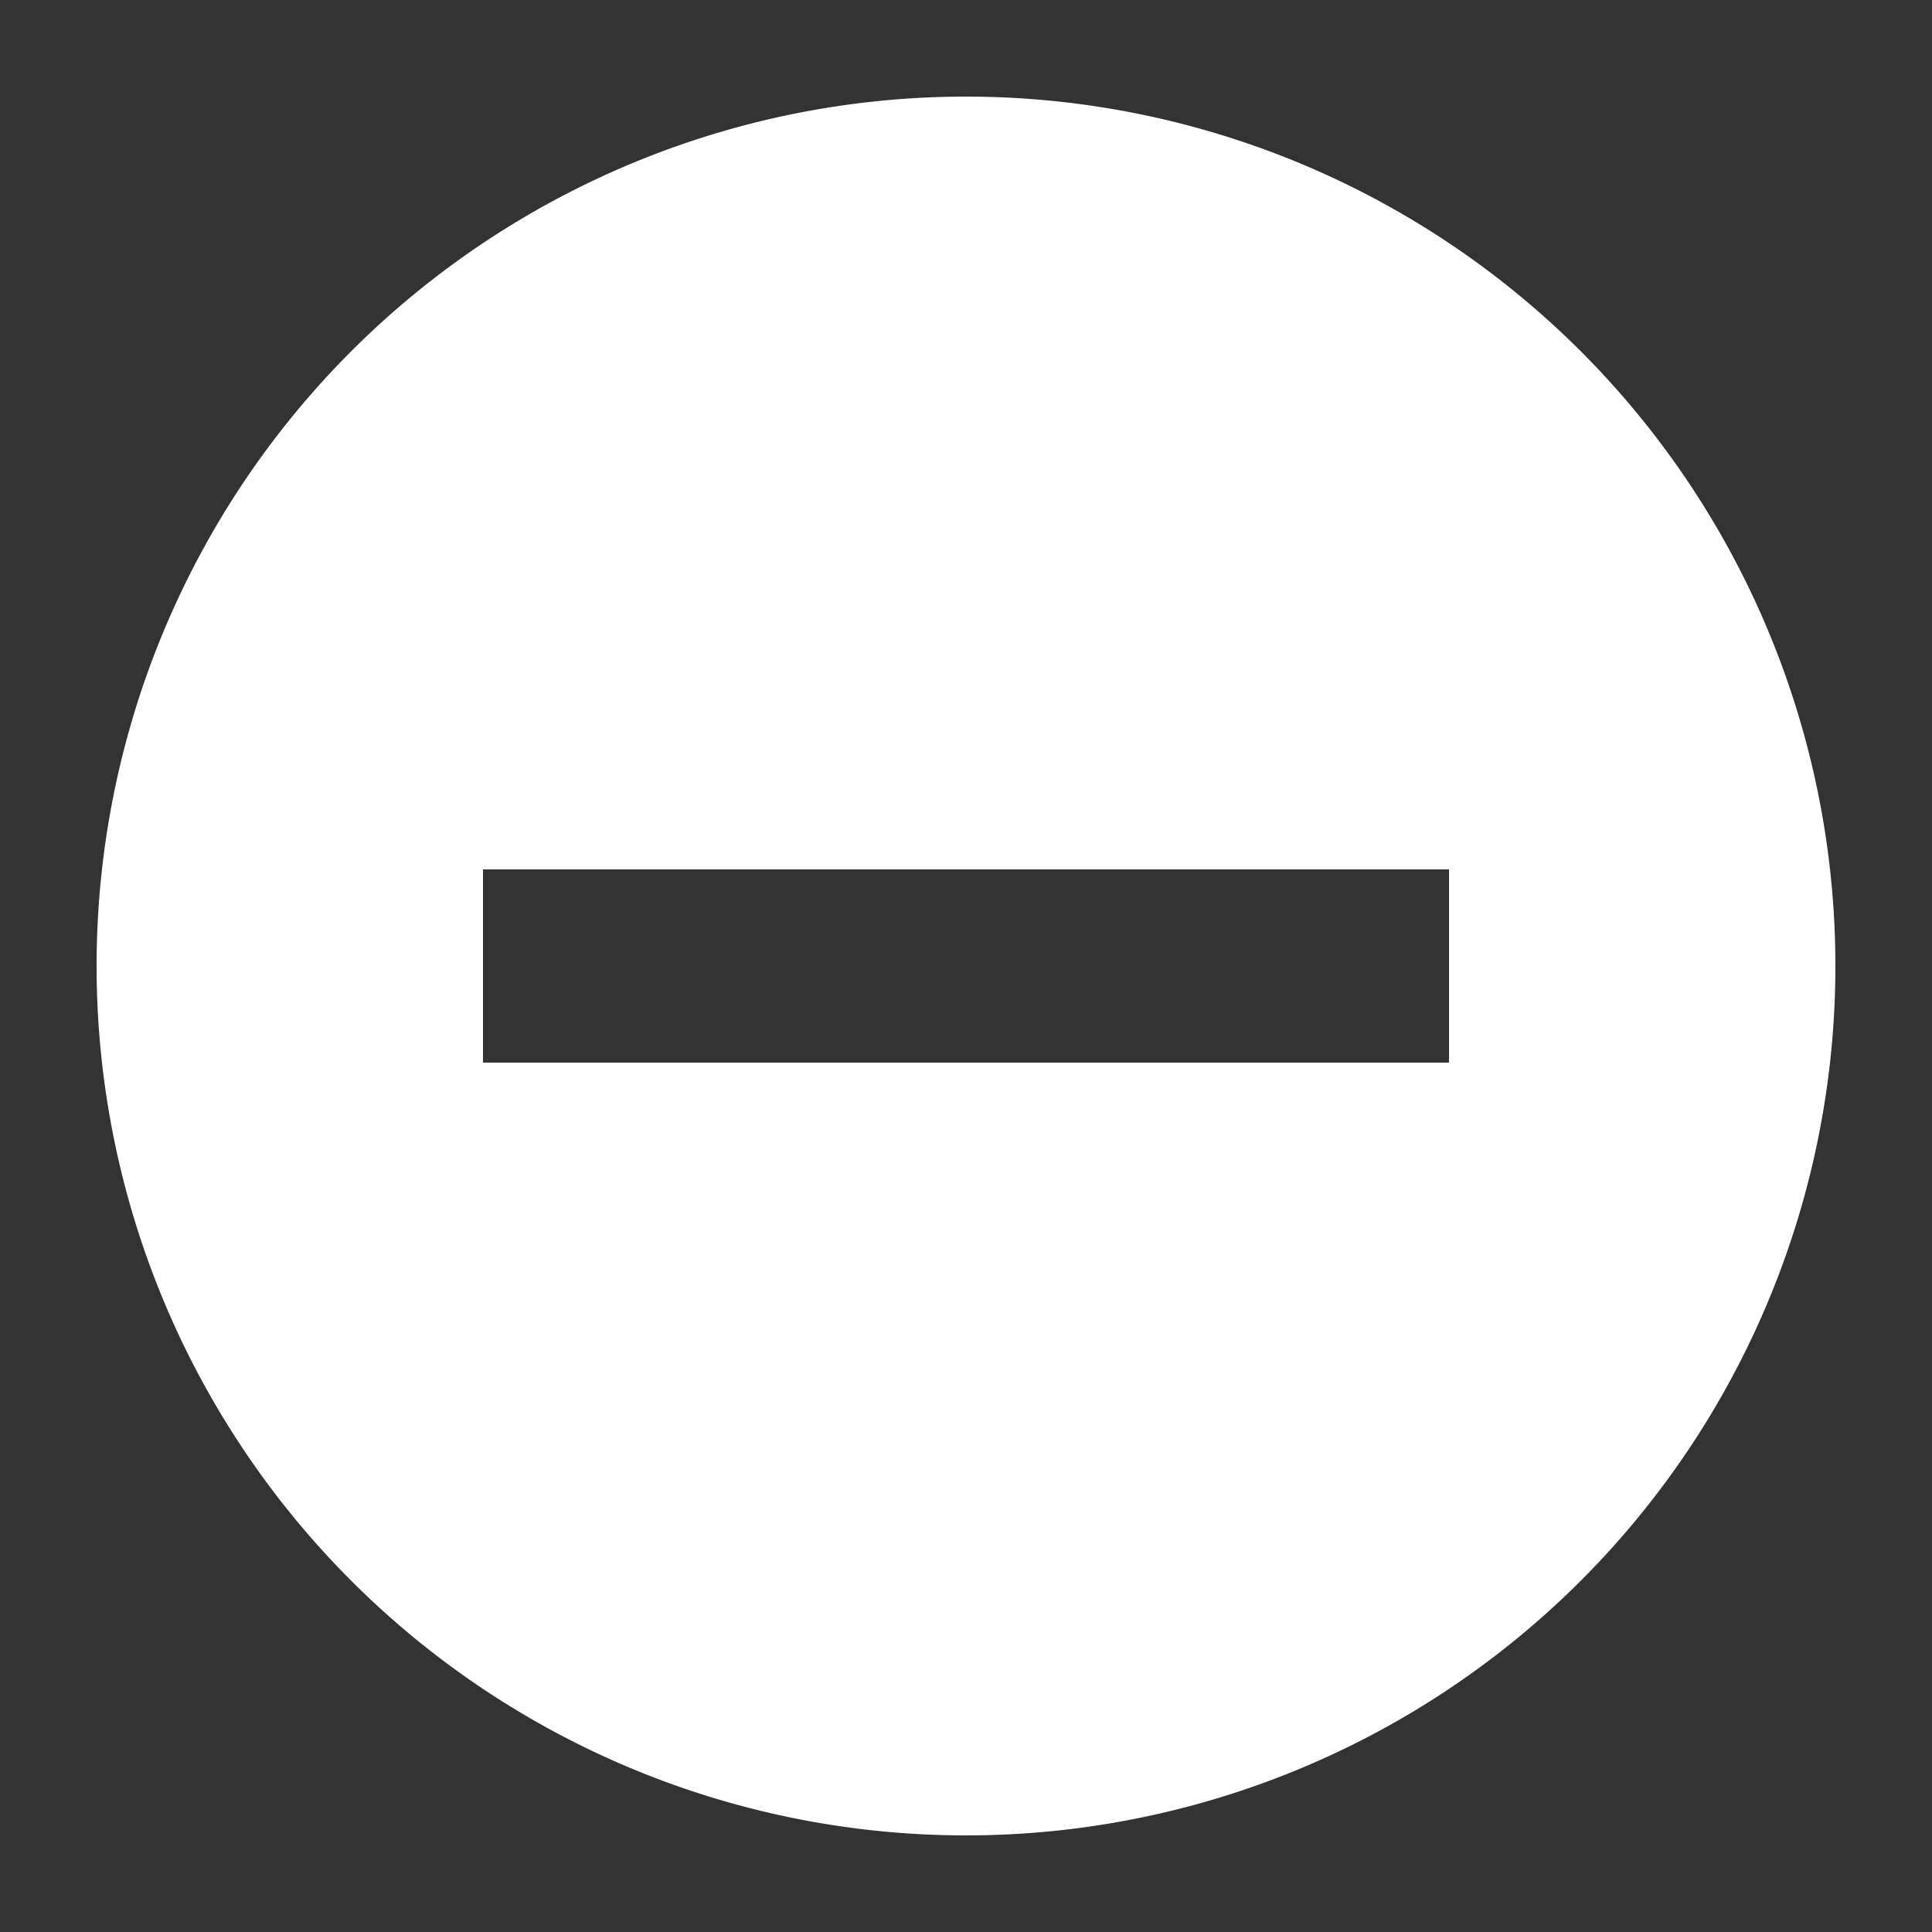 <?xml version="1.0" encoding="UTF-8"?><svg xmlns="http://www.w3.org/2000/svg" width="20" height="20" viewBox="0 0 20 20"><rect x="0" y="0" width="20" height="20" fill="#333333" stroke="none"/><title>block</title><path fill="#fff" d="M10 1a9 9 0 109 9 9 9 0 00-9-9zm5 10H5V9h10z"/></svg>